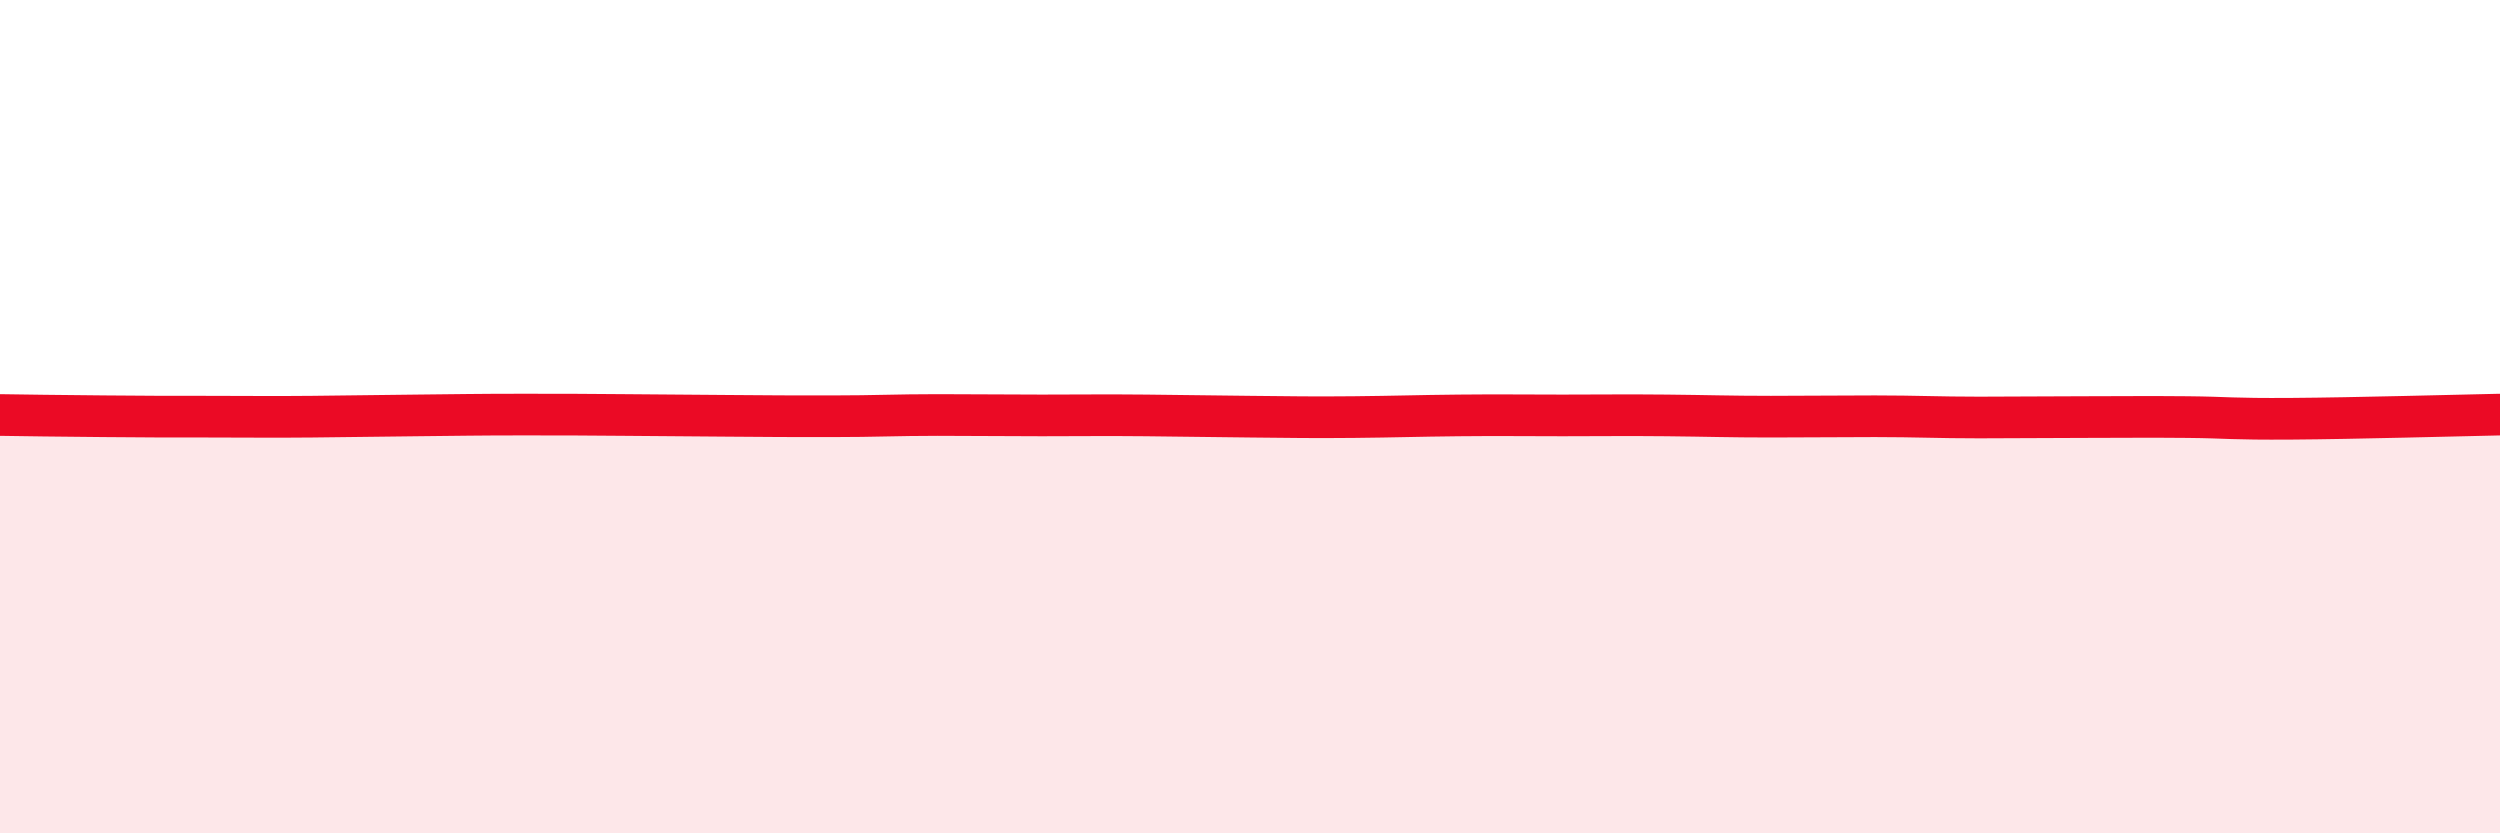 
    <svg width="60" height="20" viewBox="0 0 60 20" xmlns="http://www.w3.org/2000/svg">
      <path
        d="M 0,9.96 C 0.5,9.97 1.5,9.98 2.5,9.99 C 3.5,10 4,10 5,10 C 6,10 6.5,10.01 7.5,10 C 8.5,9.99 9,9.98 10,9.97 C 11,9.96 11.5,9.95 12.5,9.95 C 13.5,9.95 14,9.95 15,9.96 C 16,9.97 16.5,9.97 17.5,9.98 C 18.5,9.99 19,9.99 20,9.99 C 21,9.99 21.5,9.96 22.5,9.96 C 23.5,9.96 24,9.97 25,9.97 C 26,9.97 26.5,9.96 27.5,9.97 C 28.5,9.98 29,9.99 30,10 C 31,10.01 31.5,10.02 32.5,10.01 C 33.5,10 34,9.98 35,9.97 C 36,9.96 36.5,9.97 37.5,9.97 C 38.5,9.97 39,9.96 40,9.97 C 41,9.98 41.5,10 42.5,10 C 43.5,10 44,9.99 45,9.99 C 46,9.99 46.5,10.02 47.5,10.02 C 48.5,10.02 49,10.01 50,10.01 C 51,10.01 51.5,10 52.5,10.01 C 53.5,10.02 53.5,10.06 55,10.05 C 56.5,10.04 59,9.97 60,9.95L60 20L0 20Z"
        fill="#EB0A25"
        opacity="0.1"
        stroke-linecap="round"
        stroke-linejoin="round"
      />
      <path
        d="M 0,9.96 C 0.5,9.97 1.5,9.98 2.5,9.99 C 3.5,10 4,10 5,10 C 6,10 6.5,10.01 7.5,10 C 8.5,9.99 9,9.98 10,9.97 C 11,9.96 11.5,9.95 12.5,9.95 C 13.5,9.95 14,9.95 15,9.96 C 16,9.97 16.5,9.97 17.5,9.98 C 18.5,9.99 19,9.99 20,9.99 C 21,9.99 21.5,9.96 22.5,9.96 C 23.5,9.96 24,9.97 25,9.97 C 26,9.97 26.5,9.96 27.5,9.97 C 28.5,9.98 29,9.99 30,10 C 31,10.01 31.5,10.02 32.5,10.01 C 33.5,10 34,9.98 35,9.97 C 36,9.96 36.5,9.97 37.5,9.97 C 38.5,9.97 39,9.96 40,9.97 C 41,9.98 41.5,10 42.5,10 C 43.5,10 44,9.99 45,9.99 C 46,9.99 46.5,10.02 47.5,10.02 C 48.5,10.02 49,10.01 50,10.01 C 51,10.01 51.5,10 52.5,10.01 C 53.5,10.02 53.5,10.06 55,10.05 C 56.5,10.04 59,9.97 60,9.95"
        stroke="#EB0A25"
        stroke-width="1"
        fill="none"
        stroke-linecap="round"
        stroke-linejoin="round"
      />
    </svg>
  